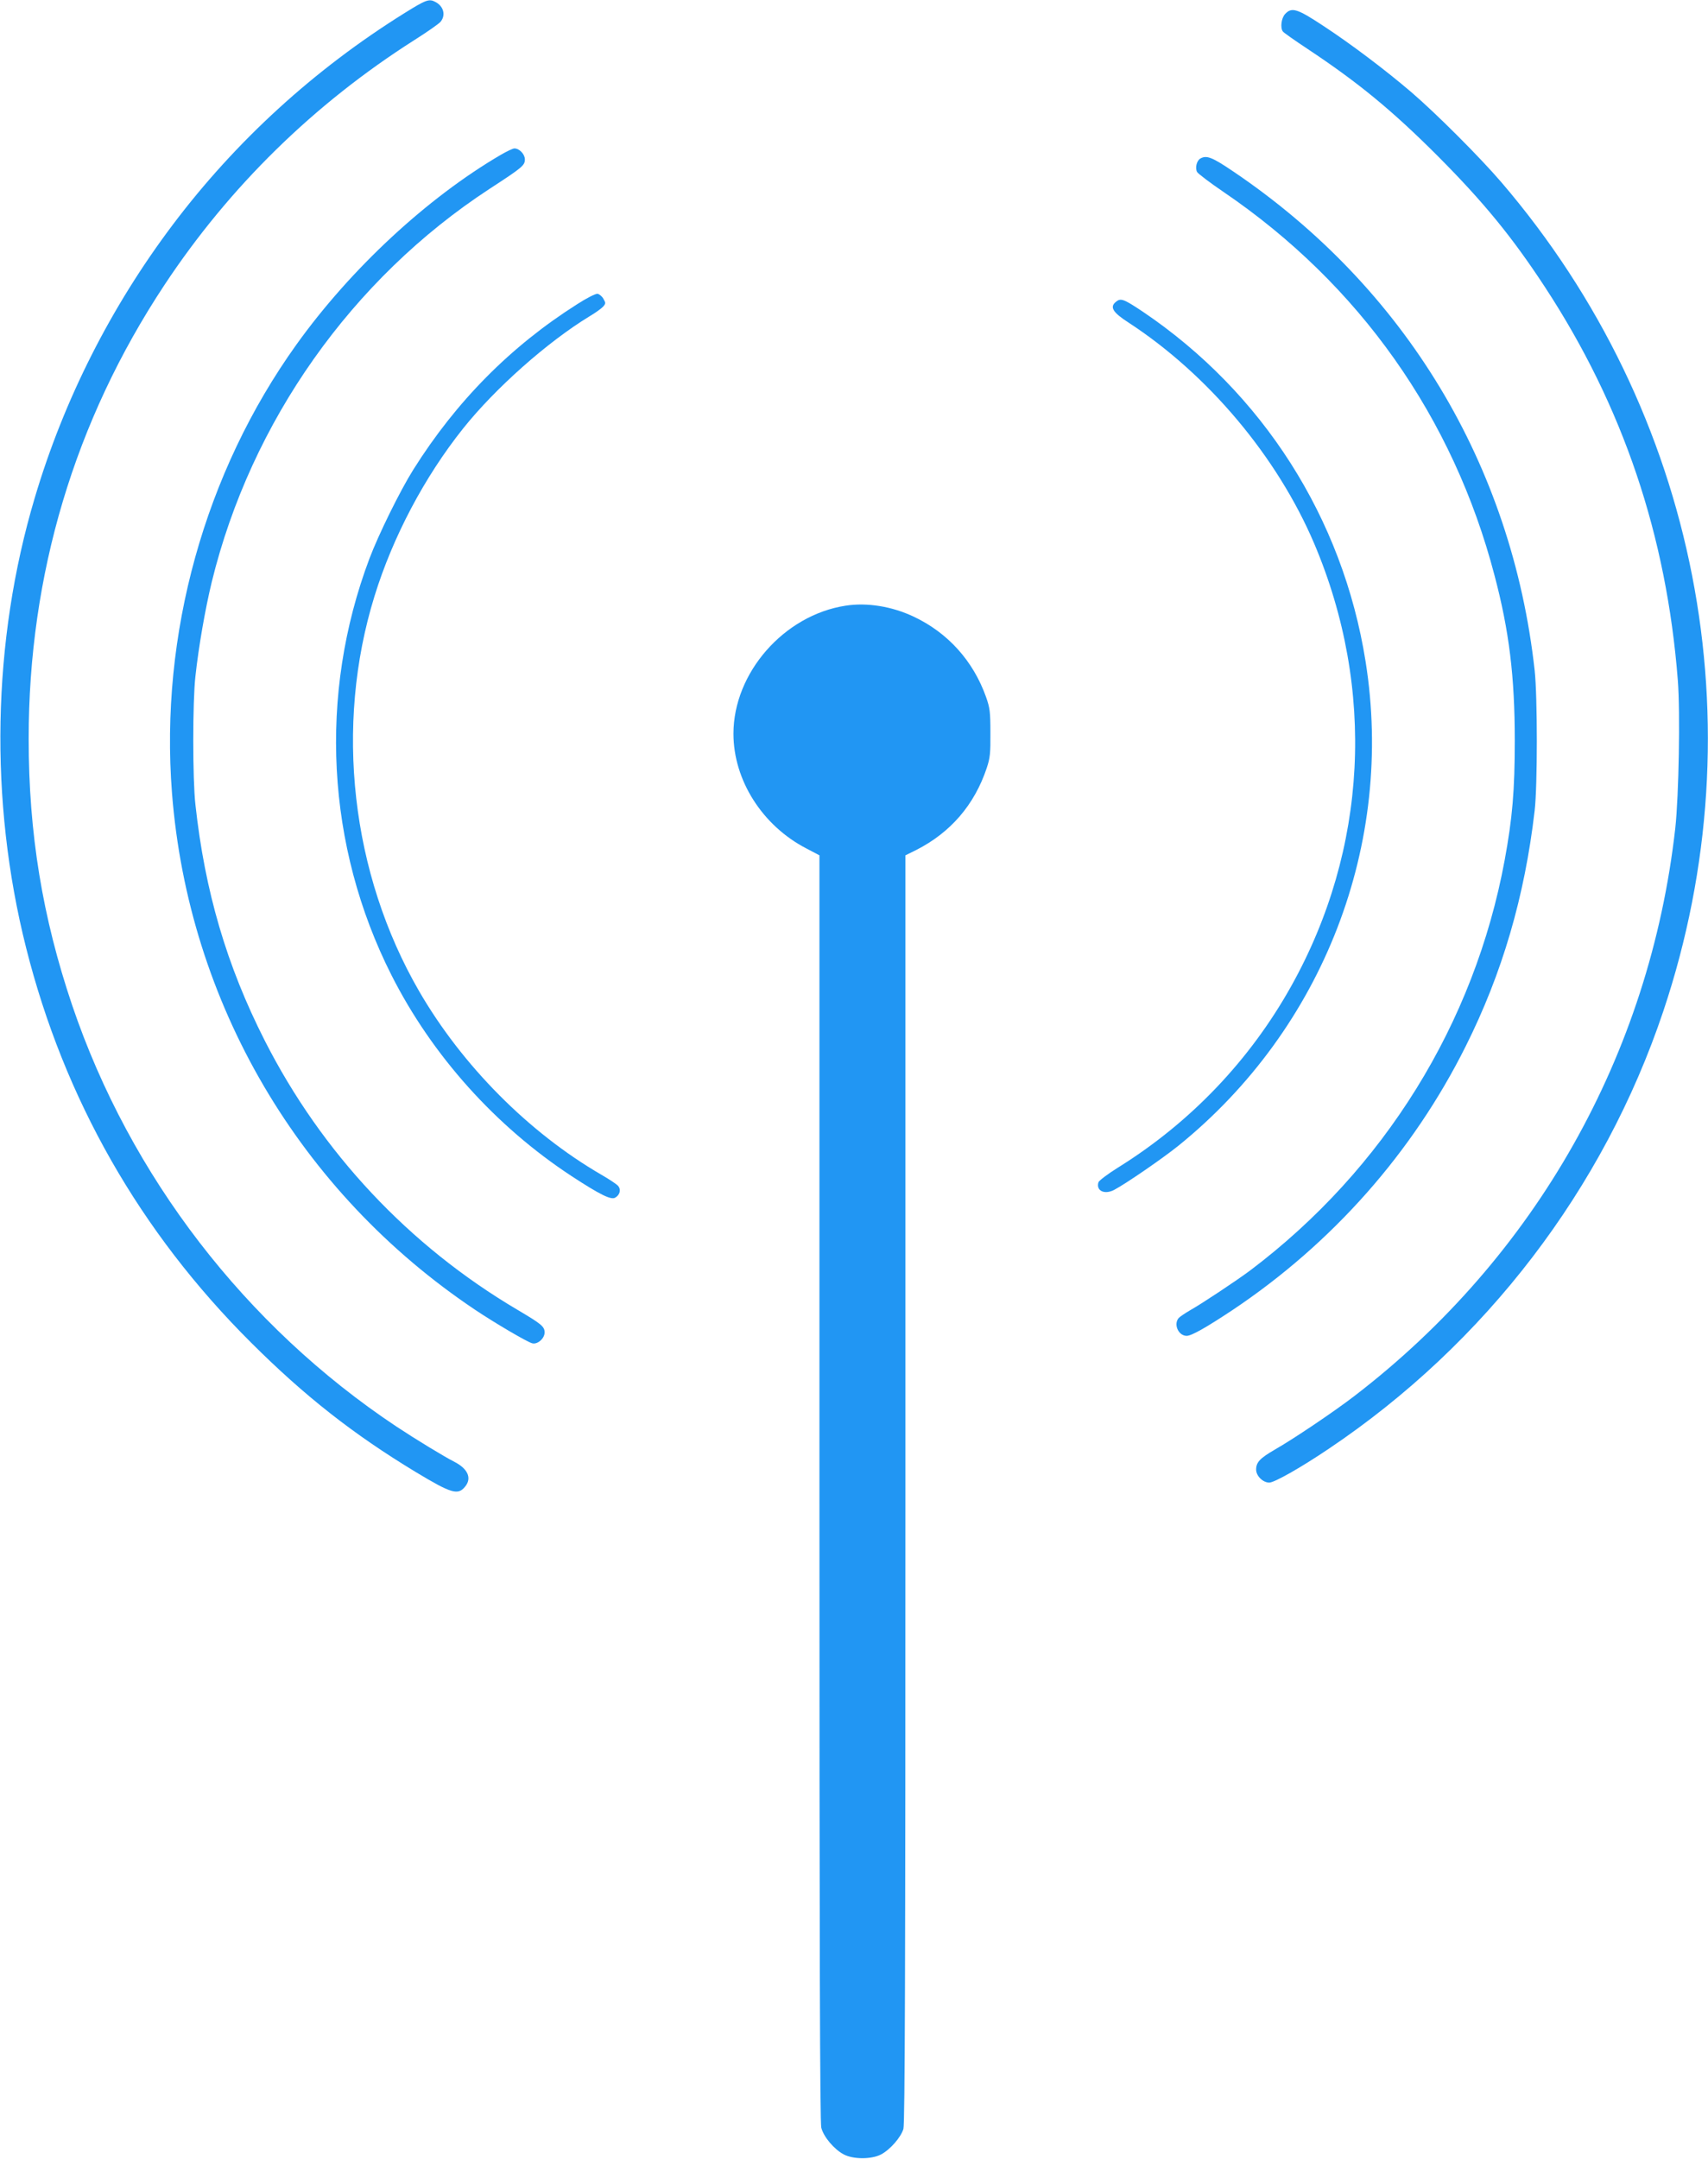 <?xml version="1.0" standalone="no"?>
<!DOCTYPE svg PUBLIC "-//W3C//DTD SVG 20010904//EN"
 "http://www.w3.org/TR/2001/REC-SVG-20010904/DTD/svg10.dtd">
<svg version="1.0" xmlns="http://www.w3.org/2000/svg"
 width="1013pt" height="1280pt" viewBox="0 0 1013 1280"
 preserveAspectRatio="xMidYMid meet">
<g transform="translate(0,1280) scale(0.1,-0.1)"
fill="#2196f3" stroke="none">
<path d="M2397 12721 c-534 -333 -999 -758 -1372 -1253 -367 -487 -646 -1037
-819 -1620 -253 -849 -271 -1796 -51 -2668 226 -896 675 -1684 1334 -2340 319
-318 606 -543 976 -767 214 -129 252 -140 295 -85 39 49 14 104 -63 144 -63
32 -229 133 -347 211 -894 595 -1578 1483 -1922 2497 -176 521 -258 1018 -258
1580 0 973 272 1884 805 2690 385 582 886 1073 1482 1452 76 48 146 97 156
109 32 39 18 92 -30 117 -38 21 -56 14 -186 -67z"/>
<path d="M7622 12717 c-22 -23 -30 -80 -14 -103 4 -7 70 -53 147 -104 300
-199 501 -364 771 -634 274 -275 444 -483 639 -781 461 -705 719 -1469 786
-2328 15 -191 6 -683 -15 -877 -151 -1342 -828 -2541 -1901 -3365 -118 -91
-361 -255 -475 -320 -88 -51 -110 -75 -110 -118 0 -37 40 -77 78 -77 30 0 186
88 352 200 930 624 1632 1542 1985 2595 569 1698 206 3554 -961 4915 -127 148
-387 408 -534 534 -157 134 -360 287 -525 395 -152 100 -184 110 -223 68z"/>
<path d="M2970 11882 c-438 -256 -891 -677 -1212 -1125 -544 -759 -811 -1719
-738 -2658 97 -1245 756 -2368 1800 -3066 117 -78 304 -188 336 -197 31 -9 74
28 74 64 0 35 -18 50 -162 135 -642 379 -1160 931 -1498 1596 -225 443 -355
884 -411 1399 -17 148 -17 612 0 760 19 176 58 399 97 560 233 951 831 1797
1647 2330 195 127 210 139 210 175 0 31 -33 65 -62 65 -9 0 -45 -17 -81 -38z"/>
<path d="M7119 11860 c-22 -13 -32 -56 -19 -80 6 -10 77 -64 158 -119 804
-547 1361 -1335 1606 -2273 87 -329 120 -601 120 -978 0 -297 -14 -460 -60
-710 -179 -968 -715 -1833 -1509 -2432 -79 -59 -285 -196 -356 -236 -31 -18
-62 -39 -69 -47 -31 -38 0 -105 48 -105 29 0 115 49 272 153 591 395 1068 933
1383 1564 216 431 350 887 409 1398 17 148 17 673 0 830 -135 1220 -770 2271
-1787 2958 -127 86 -159 98 -196 77z"/>
<path d="M3424 10997 c-395 -250 -718 -576 -973 -982 -78 -124 -206 -384 -260
-527 -304 -807 -256 -1705 131 -2470 241 -476 617 -895 1068 -1191 167 -109
233 -142 258 -128 29 16 37 49 17 71 -9 10 -53 39 -98 65 -431 250 -826 648
-1081 1088 -404 698 -503 1573 -265 2342 109 353 297 708 526 995 190 238 500
513 750 665 34 20 70 46 80 57 16 18 16 22 2 46 -8 15 -24 28 -35 30 -11 2
-64 -25 -120 -61z"/>
<path d="M6619 11011 c-39 -31 -20 -63 75 -124 472 -308 882 -796 1101 -1311
365 -861 316 -1811 -136 -2621 -246 -441 -599 -811 -1031 -1079 -59 -37 -109
-75 -113 -85 -16 -51 36 -76 94 -45 70 37 288 187 381 262 859 695 1282 1789
1109 2871 -135 849 -610 1593 -1321 2073 -114 76 -131 82 -159 59z"/>
<path d="M5015 9209 c-365 -56 -665 -398 -665 -759 0 -275 171 -545 432 -680
l78 -41 0 -3750 c0 -2728 3 -3762 11 -3794 14 -54 75 -127 133 -158 57 -30
165 -30 222 0 54 29 117 101 132 151 9 30 12 945 12 3795 l0 3756 63 31 c205
104 346 268 419 486 20 60 23 88 22 209 0 124 -3 148 -26 213 -76 214 -227
381 -429 476 -129 61 -277 85 -404 65z"/>
</g>
</svg>

